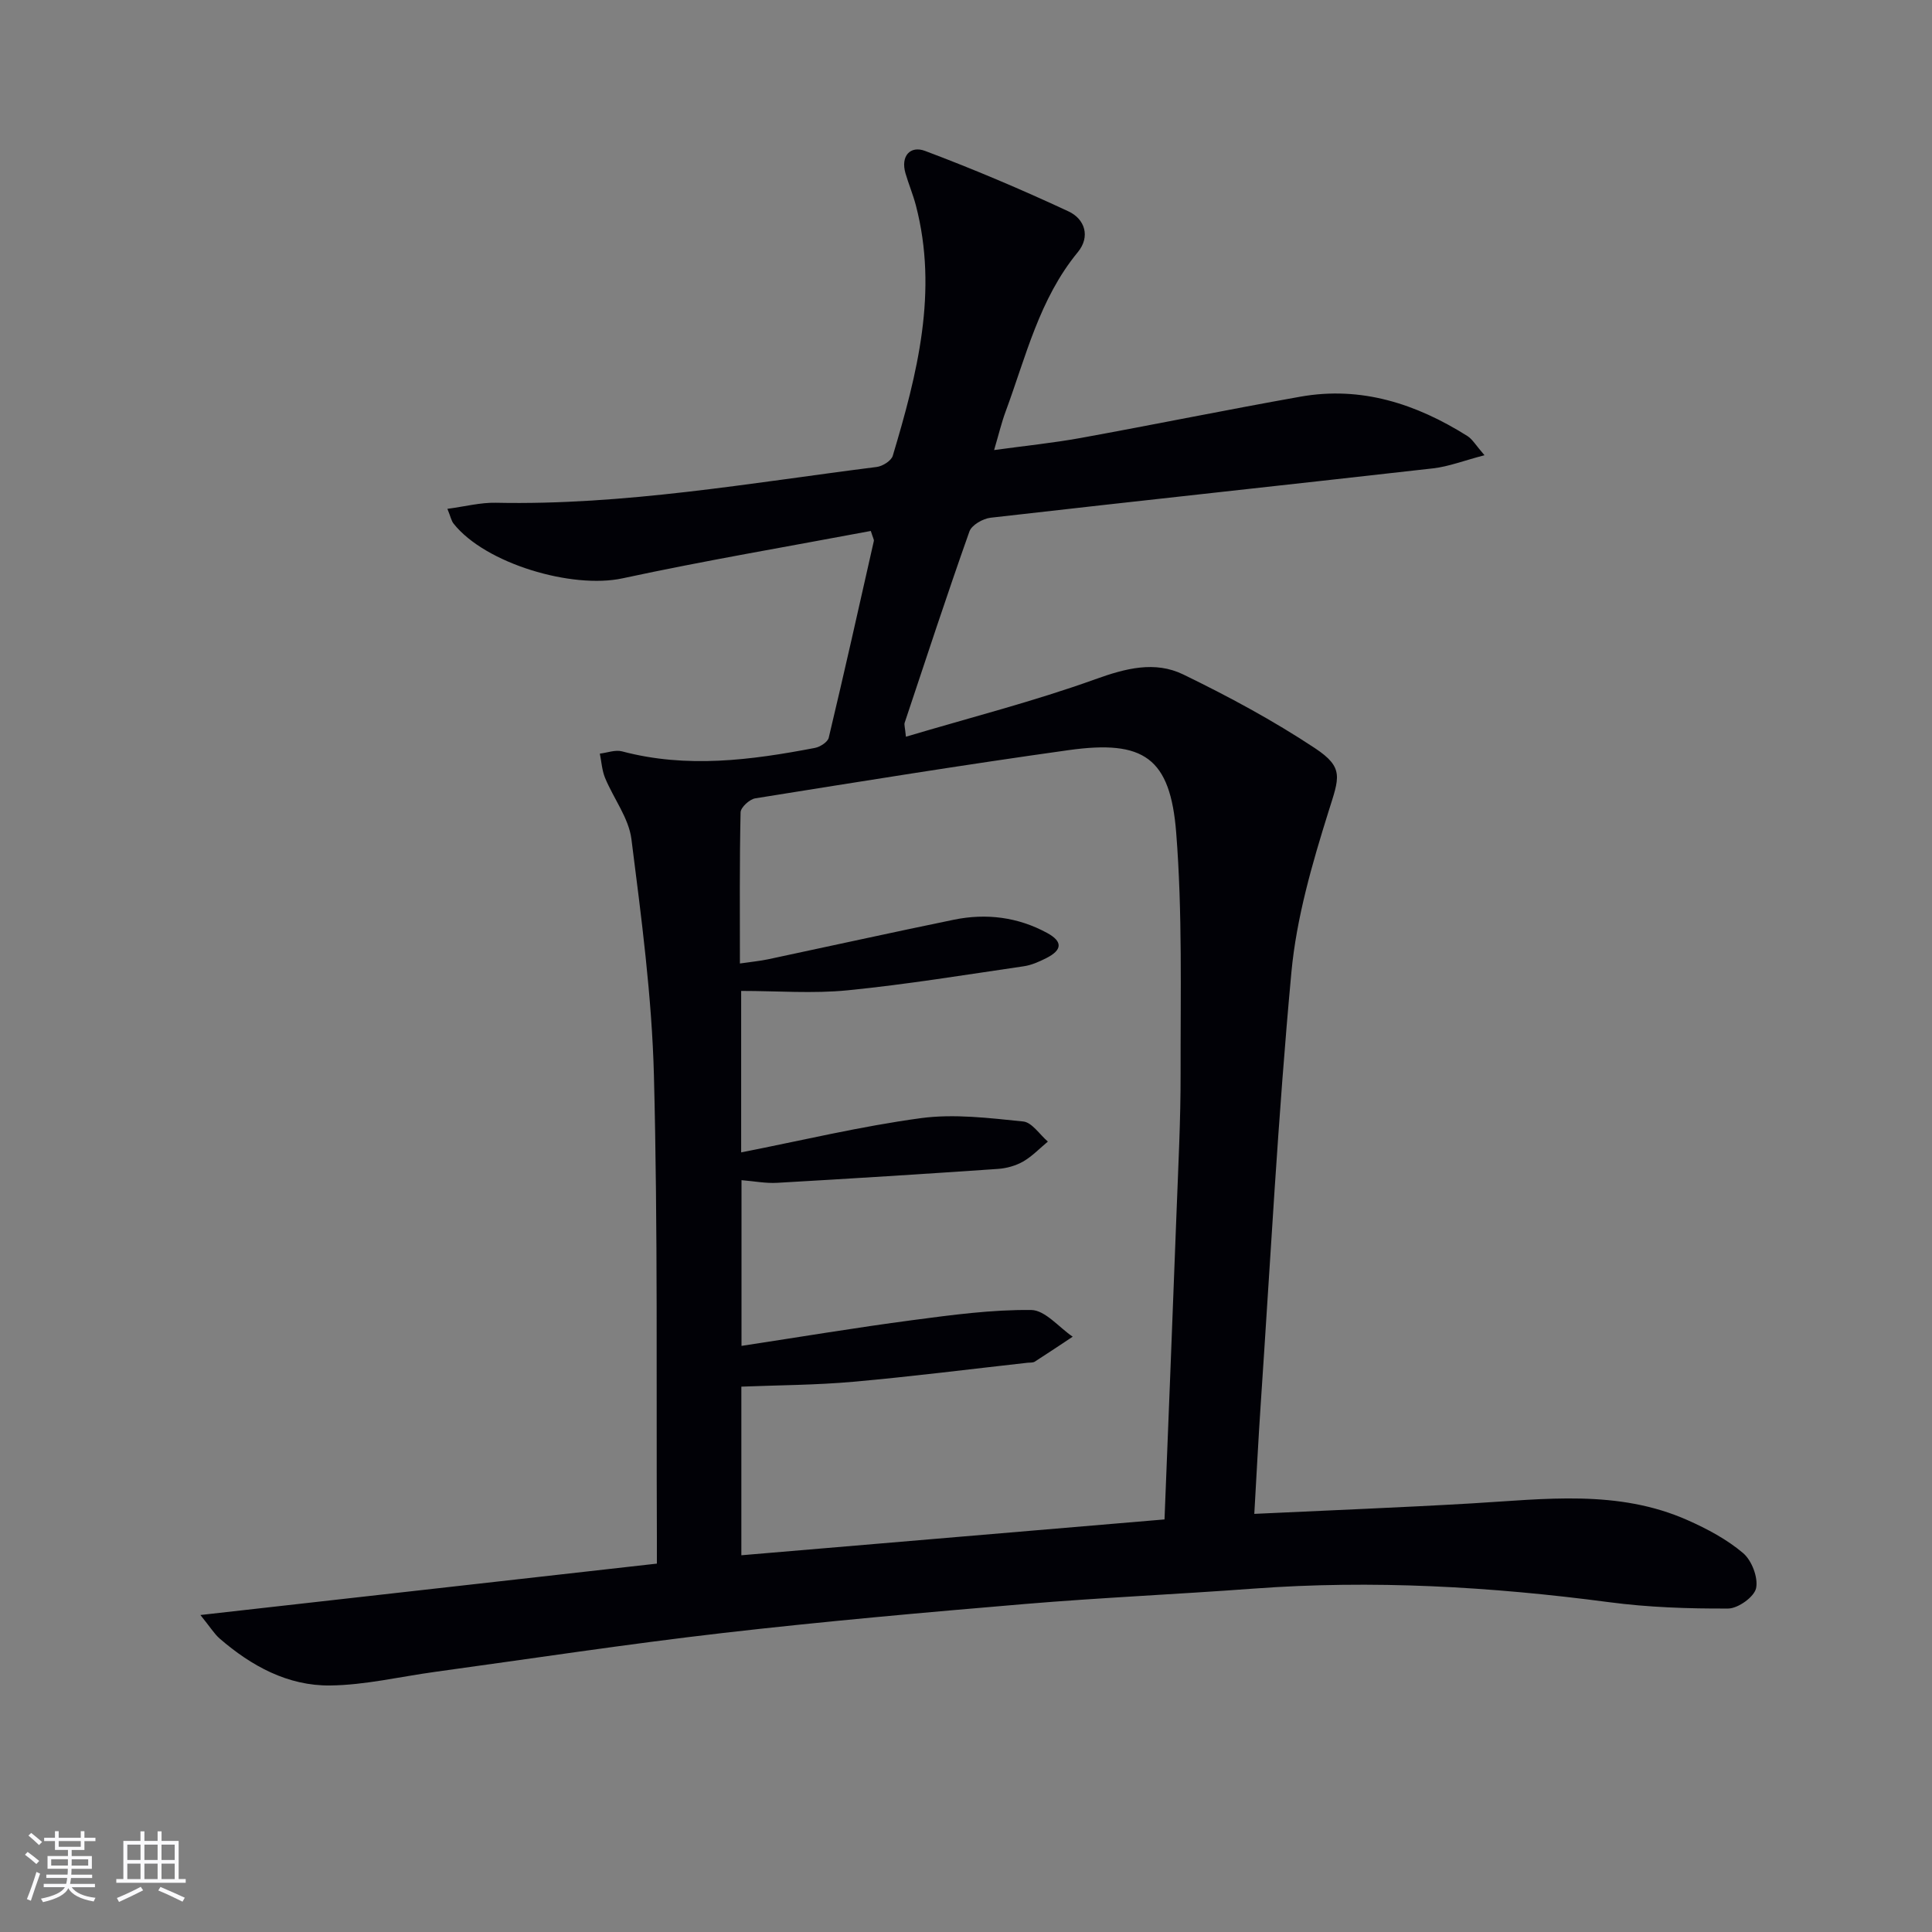 <svg enable-background="new 0 0 400 400" viewBox="0 0 400 400" xmlns="http://www.w3.org/2000/svg"><rect x="0" y="0" width="400" height="400" fill="#808080" stroke="none"/><path d="m41.49 334.37c32.23-3.63 63.03-7.09 94.51-10.64 0-2.02.01-3.78 0-5.54-.14-31.82.21-63.66-.61-95.46-.42-16.37-2.6-32.73-4.66-49-.56-4.38-3.7-8.41-5.46-12.68-.64-1.56-.74-3.34-1.08-5.02 1.54-.18 3.2-.84 4.59-.47 13.4 3.56 26.68 1.83 39.93-.71 1.08-.21 2.66-1.21 2.87-2.11 3.23-13.55 6.28-27.15 9.34-40.74.06-.27-.17-.61-.63-2.07-17.06 3.21-34.32 6.13-51.42 9.81-10.39 2.24-28.39-3.02-34.96-11.33-.47-.59-.61-1.43-1.28-3.06 3.67-.49 6.86-1.33 10.04-1.26 26.57.56 52.64-4.1 78.84-7.41 1.22-.15 3.02-1.28 3.33-2.32 5.07-16.95 9.44-34 4.78-51.85-.59-2.24-1.5-4.4-2.15-6.63-1.05-3.61 1.02-5.77 4.04-4.64 10.06 3.78 19.98 7.99 29.72 12.53 3.35 1.56 4.59 5.2 1.91 8.45-7.96 9.67-10.73 21.61-14.92 32.94-.86 2.31-1.43 4.73-2.4 8.02 6.32-.87 12.15-1.46 17.9-2.5 15.18-2.76 30.3-5.85 45.5-8.55 12.63-2.25 24.01 1.49 34.6 8.15 1.03.65 1.69 1.86 3.53 3.97-4.23 1.1-7.4 2.35-10.66 2.72-30.53 3.46-61.07 6.73-91.6 10.22-1.59.18-3.91 1.51-4.38 2.84-4.66 13.14-9 26.39-13.41 39.61-.13.4.07.92.26 2.89 13.33-3.97 26.48-7.32 39.18-11.89 6.3-2.27 12.35-3.86 18.26-.99 9.36 4.55 18.6 9.52 27.26 15.26 6.1 4.04 4.99 6.11 2.8 13.09-3.4 10.85-6.64 22.04-7.69 33.3-2.77 29.79-4.34 59.68-6.36 89.54-.49 7.24-.85 14.5-1.32 22.59 15.57-.74 30.31-1.31 45.04-2.17 15.08-.88 30.24-2.94 44.68 3.48 4.06 1.8 8.13 3.97 11.48 6.81 1.79 1.52 3.15 5.06 2.69 7.26-.37 1.8-3.73 4.21-5.78 4.22-8.23.04-16.53-.24-24.69-1.32-24.48-3.23-48.98-4.63-73.64-2.8-15.75 1.17-31.53 1.86-47.27 3.18-20.86 1.76-41.71 3.61-62.5 6-19.94 2.3-39.79 5.33-59.69 8.06-7.21.99-14.41 2.72-21.63 2.81-8.78.11-16.34-4.03-22.93-9.74-1.07-.94-1.83-2.21-3.96-4.85zm111.7-134.89c2.29-.34 4.09-.5 5.84-.87 12.81-2.72 25.6-5.55 38.44-8.19 6.72-1.38 13.28-.56 19.35 2.75 3.25 1.78 3.12 3.53-.22 5.21-1.47.74-3.06 1.45-4.67 1.68-12.12 1.77-24.23 3.76-36.41 4.97-7.2.72-14.54.13-22.07.13v33.43c12.53-2.46 24.78-5.41 37.21-7.09 6.92-.93 14.15-.02 21.18.69 1.82.18 3.41 2.71 5.11 4.16-1.69 1.4-3.24 3.05-5.12 4.13-1.54.88-3.44 1.41-5.22 1.53-15.22 1.05-30.45 2.01-45.69 2.88-2.38.14-4.8-.34-7.4-.55v34.31c12.09-1.84 23.69-3.78 35.34-5.32 8.18-1.08 16.43-2.2 24.64-2.11 2.88.03 5.73 3.58 8.59 5.53-2.61 1.73-5.22 3.48-7.86 5.17-.38.24-.97.17-1.47.22-12.03 1.34-24.05 2.87-36.11 3.94-7.7.69-15.45.7-23.16 1.01v34.91c29.25-2.48 58.15-4.92 87.61-7.42.84-21.25 1.69-42.31 2.48-63.37.36-9.64.87-19.29.85-28.93-.03-16.63.39-33.32-.91-49.86-1.22-15.55-6.7-19.28-22.22-17.12-21.69 3.03-43.31 6.53-64.94 9.99-1.18.19-3.01 1.88-3.03 2.9-.23 10.33-.14 20.62-.14 31.29z" fill="#010106"/><g fill="#fafafc"><path d="m5.17 384 .55-.58c.85.61 1.65 1.24 2.4 1.87l-.59.64c-.83-.73-1.62-1.38-2.36-1.93m1.22 9.53-.82-.34c.71-1.76 1.37-3.64 1.98-5.63.24.13.5.25.76.36-.6 1.67-1.24 3.54-1.92 5.61m-.5-13.5.57-.54c.56.44 1.31 1.06 2.26 1.87l-.64.64c-.68-.66-1.41-1.32-2.19-1.97m3.25.46h2.24v-1.36h.77v1.36h4.57v-1.36h.76v1.36h2.28v.69h-2.28v1.84h-2.64v1.26h4.18v2.64h-4.21c0 .45-.02.86-.05 1.21h4.32v.69h-4.38c-.04.34-.1.75-.19 1.22h5.15v.69h-4.82c.87 1.19 2.51 1.92 4.93 2.19-.17.32-.3.57-.37.76-2.77-.49-4.52-1.41-5.26-2.76-.56 1.26-2.3 2.23-5.24 2.9-.12-.24-.26-.48-.43-.72 2.73-.55 4.38-1.34 4.96-2.38h-4.38v-.69h4.65c.1-.38.17-.79.21-1.22h-4.32v-.69h4.4c.03-.34.05-.75.05-1.21h-4.2v-2.64h4.23v-1.26h-2.69v-1.84h-2.24zm1.46 4.46v1.29h3.45c.01-.4.02-.57.01-.53v-.32-.45h-3.46zm1.55-2.59h4.57v-1.19h-4.57zm6.11 2.59h-3.42v.77c-.01.19-.01.37-.02.53h3.44z"/><path d="m32.63 379.16h.82v1.98h3.54v7.89h1.46v.78h-14.37v-.78h1.46v-7.89h3.54v-1.98h.82v1.98h2.73zm-3.49 11.48.5.73c-1.61.82-3.28 1.63-5 2.41-.13-.27-.28-.55-.44-.82 1.75-.72 3.4-1.49 4.94-2.32m-2.78-5.55h2.73v-3.18h-2.73zm0 3.95h2.73v-3.2h-2.73zm3.54-3.95h2.73v-3.18h-2.73zm0 3.95h2.73v-3.2h-2.73zm7.89 4.68c-1.84-.92-3.51-1.7-5.02-2.32l.45-.73c1.89.8 3.57 1.55 5.04 2.23zm-1.62-11.81h-2.73v3.18h2.73zm-2.73 7.13h2.73v-3.2h-2.73z"/></g></svg>